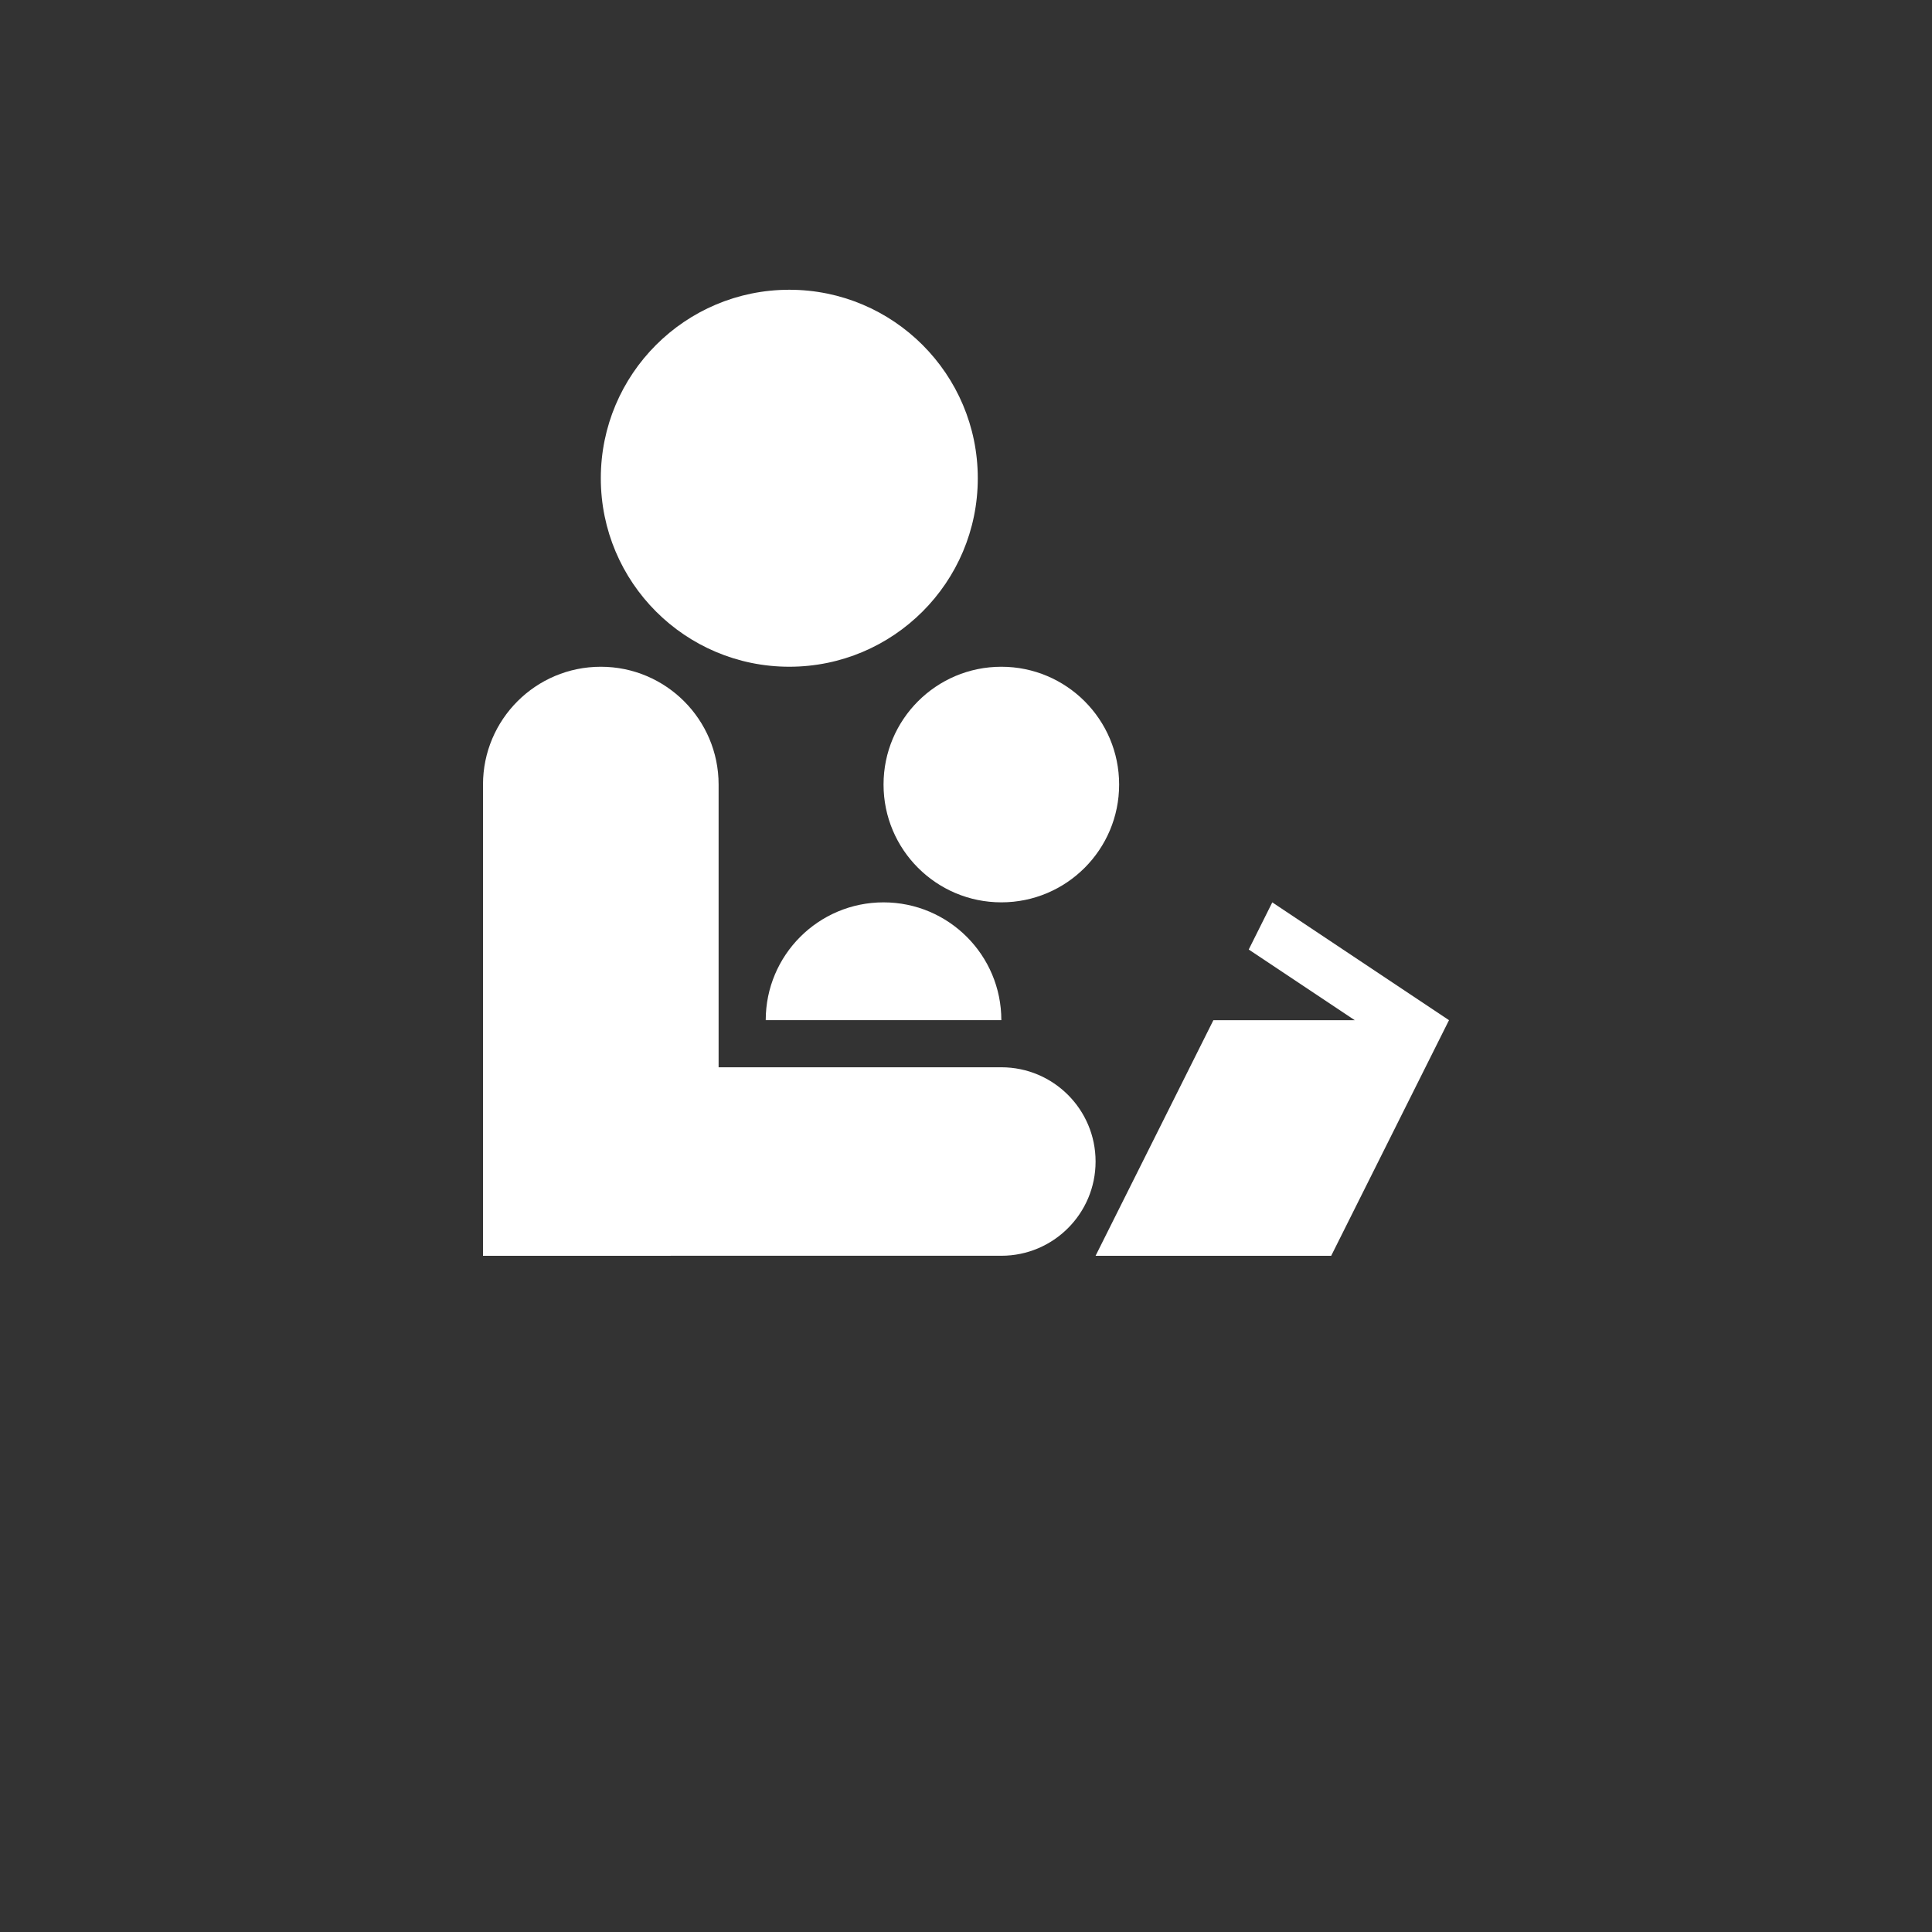<?xml version="1.0" encoding="utf-8"?>
<!-- Generator: Adobe Illustrator 17.0.0, SVG Export Plug-In . SVG Version: 6.00 Build 0)  -->
<!DOCTYPE svg PUBLIC "-//W3C//DTD SVG 1.1//EN" "http://www.w3.org/Graphics/SVG/1.1/DTD/svg11.dtd">
<svg version="1.1" id="Layer_1" xmlns="http://www.w3.org/2000/svg" xmlns:xlink="http://www.w3.org/1999/xlink" x="0px" y="0px"
	 width="50px" height="50px" viewBox="0 0 100 100" enable-background="new 0 0 100 100" xml:space="preserve">
<rect x="0" y="0" width="100" height="100" fill="#333333" stroke="none"/>
<circle fill="#FFFFFF" cx="40.854" cy="24.754" r="9.756"/>
<path fill="#FFFFFF" d="M25,40.608c0-3.366,2.73-6.097,6.098-6.097c3.366,0,6.097,2.731,6.097,6.097v14.635l14.634-0.001
	c2.694,0,4.878,2.184,4.878,4.878c0,2.694-2.184,4.878-4.878,4.878L25,64.999V52.804L25,40.608z"/>
<circle fill="#FFFFFF" cx="51.829" cy="40.608" r="6.097"/>
<path fill="#FFFFFF" d="M39.634,52.803c0-3.366,2.73-6.097,6.097-6.097s6.098,2.731,6.098,6.097H39.634z"/>
<polygon fill="#FFFFFF" points="65.853,46.707 64.634,49.147 70.122,52.804 62.805,52.804 56.707,64.999 68.902,64.999 75,52.804 
	"/>
</svg>
